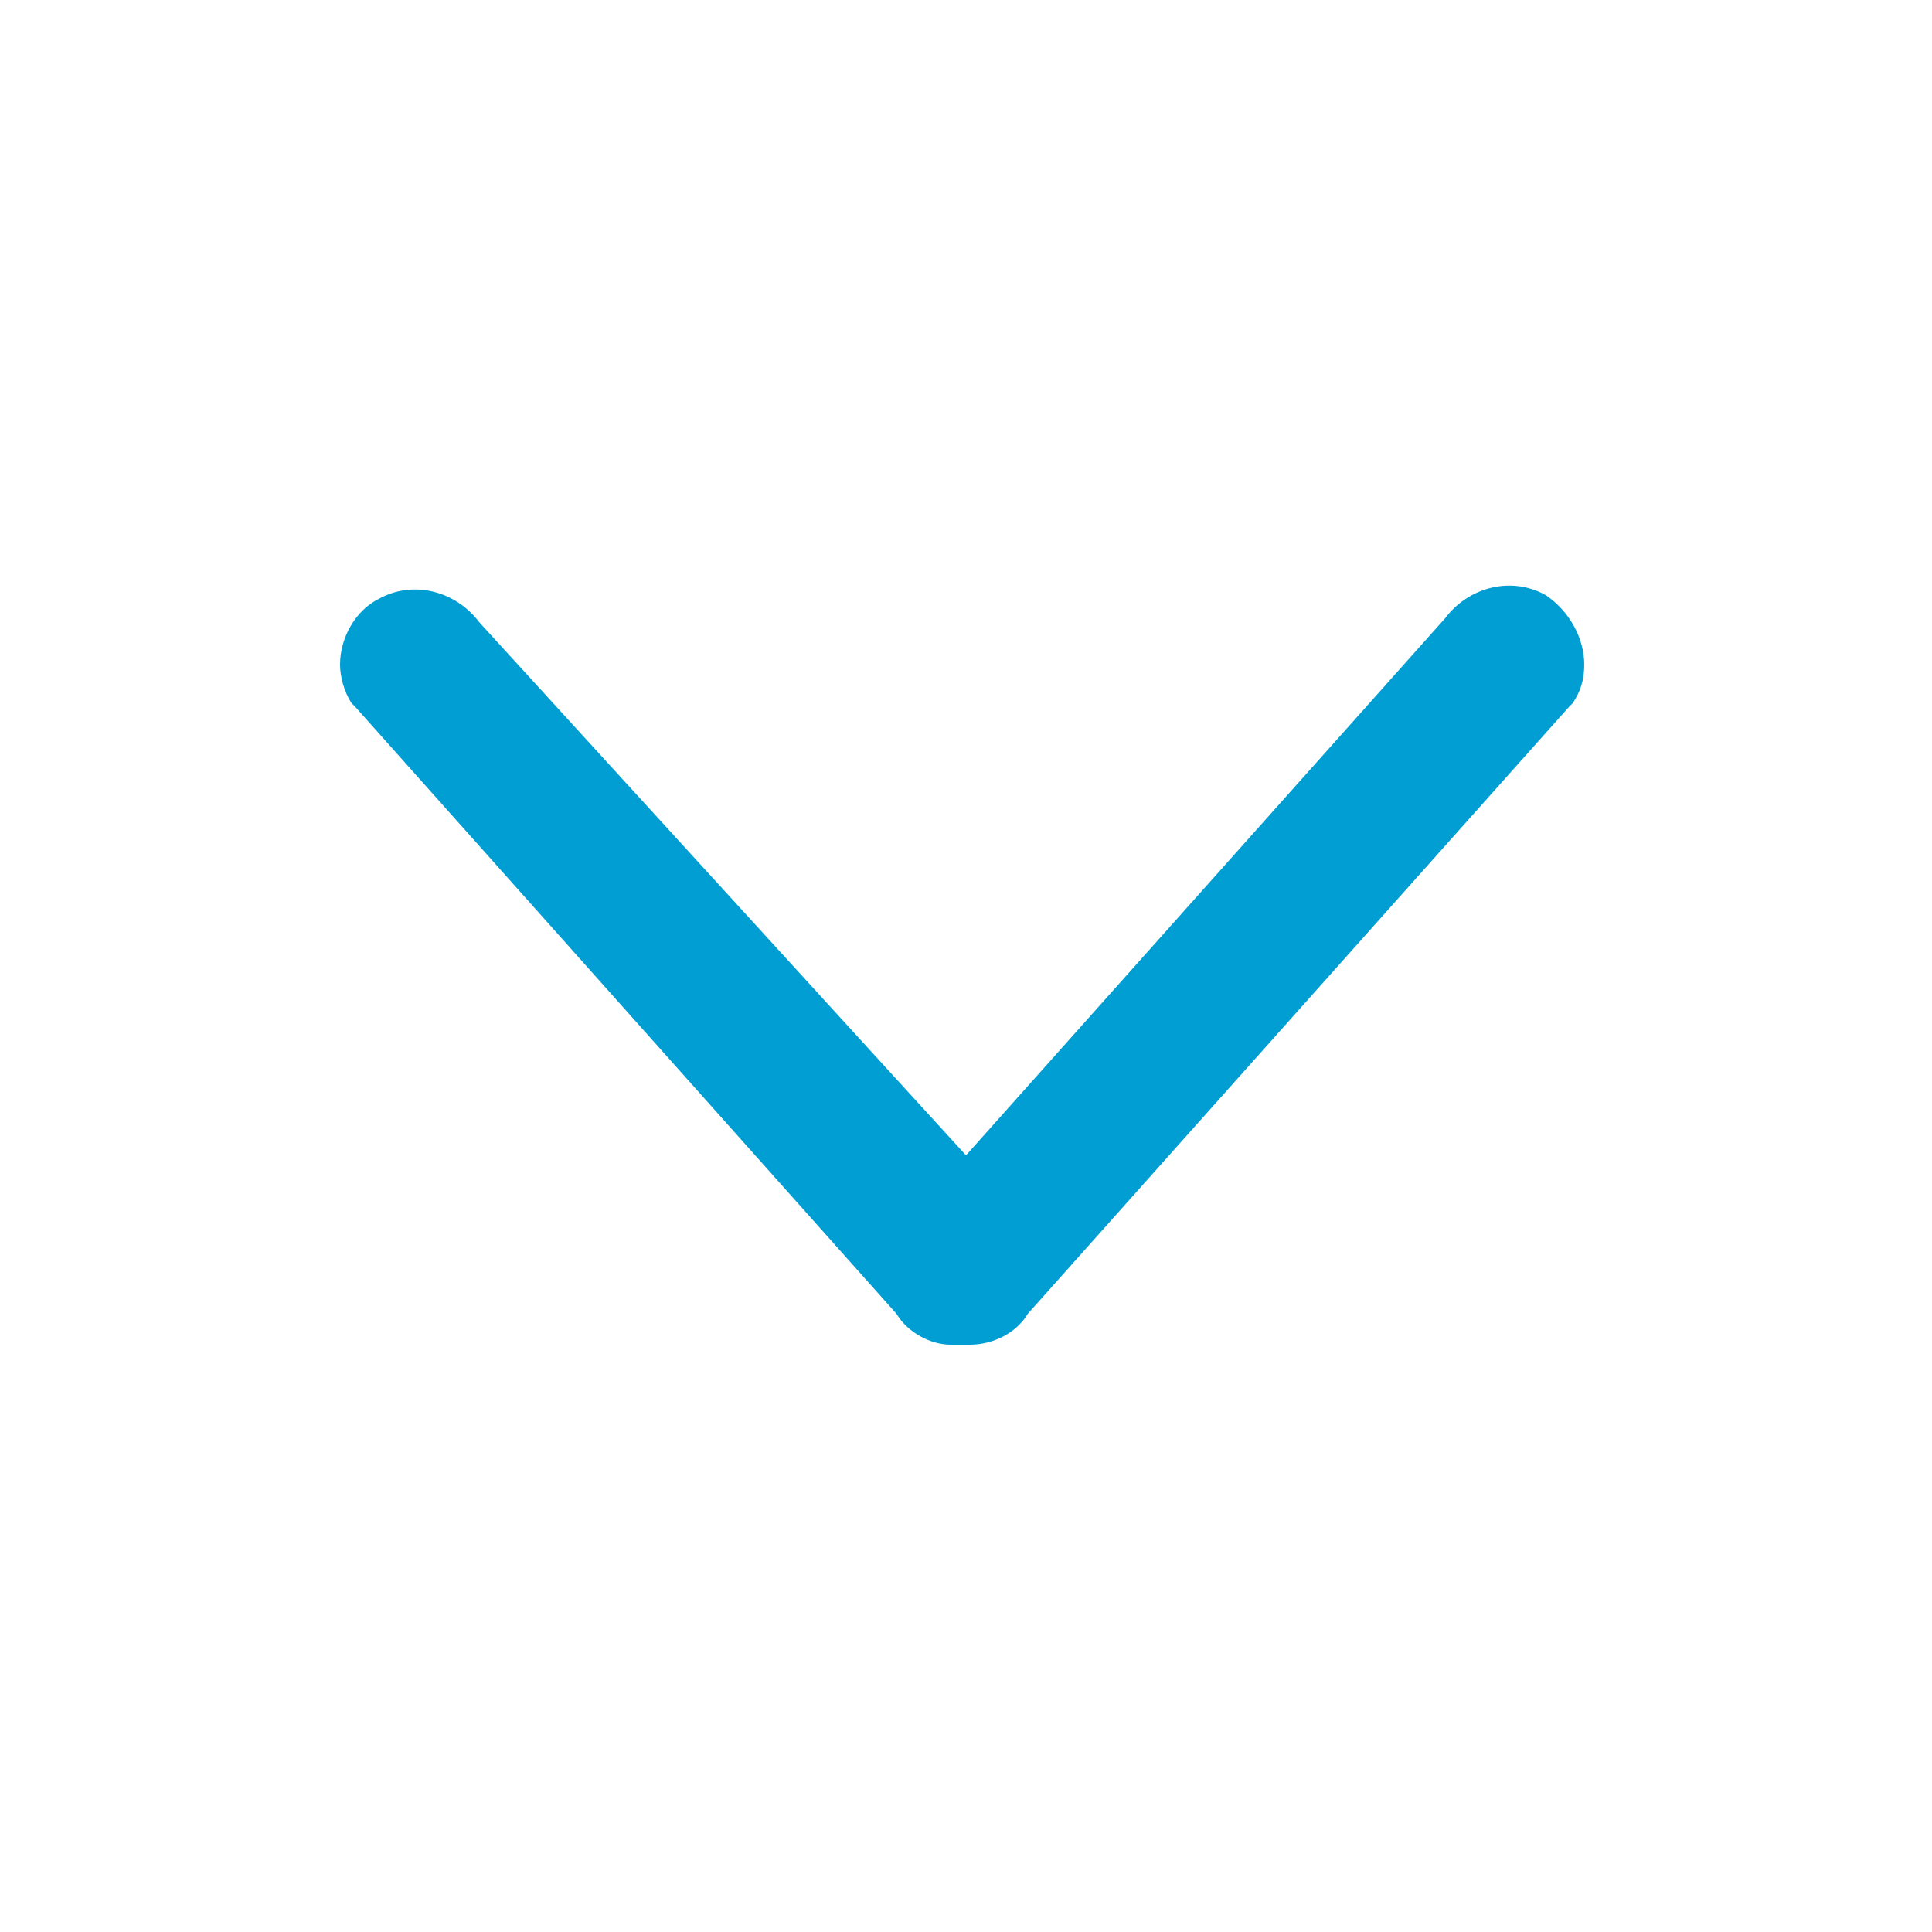 <svg xmlns="http://www.w3.org/2000/svg" viewBox="0 0 50 50" enable-background="new 0 0 50 50"><style type="text/css">.st0{fill-rule:evenodd;clip-rule:evenodd;fill:#009ED2;}</style><path class="st0" d="M41 17.2c0 .4-.1.7-.3 1l-.1.1-14 15.7c-.3.5-.9.8-1.5.8h-.5c-.5 0-1.1-.3-1.4-.8l-14-15.7-.1-.1c-.2-.3-.3-.7-.3-1 0-.7.4-1.4 1-1.7.9-.5 2-.2 2.6.6L25 29.9 37.4 16c.6-.8 1.7-1.1 2.6-.6.6.4 1 1.1 1 1.8z"/></svg>